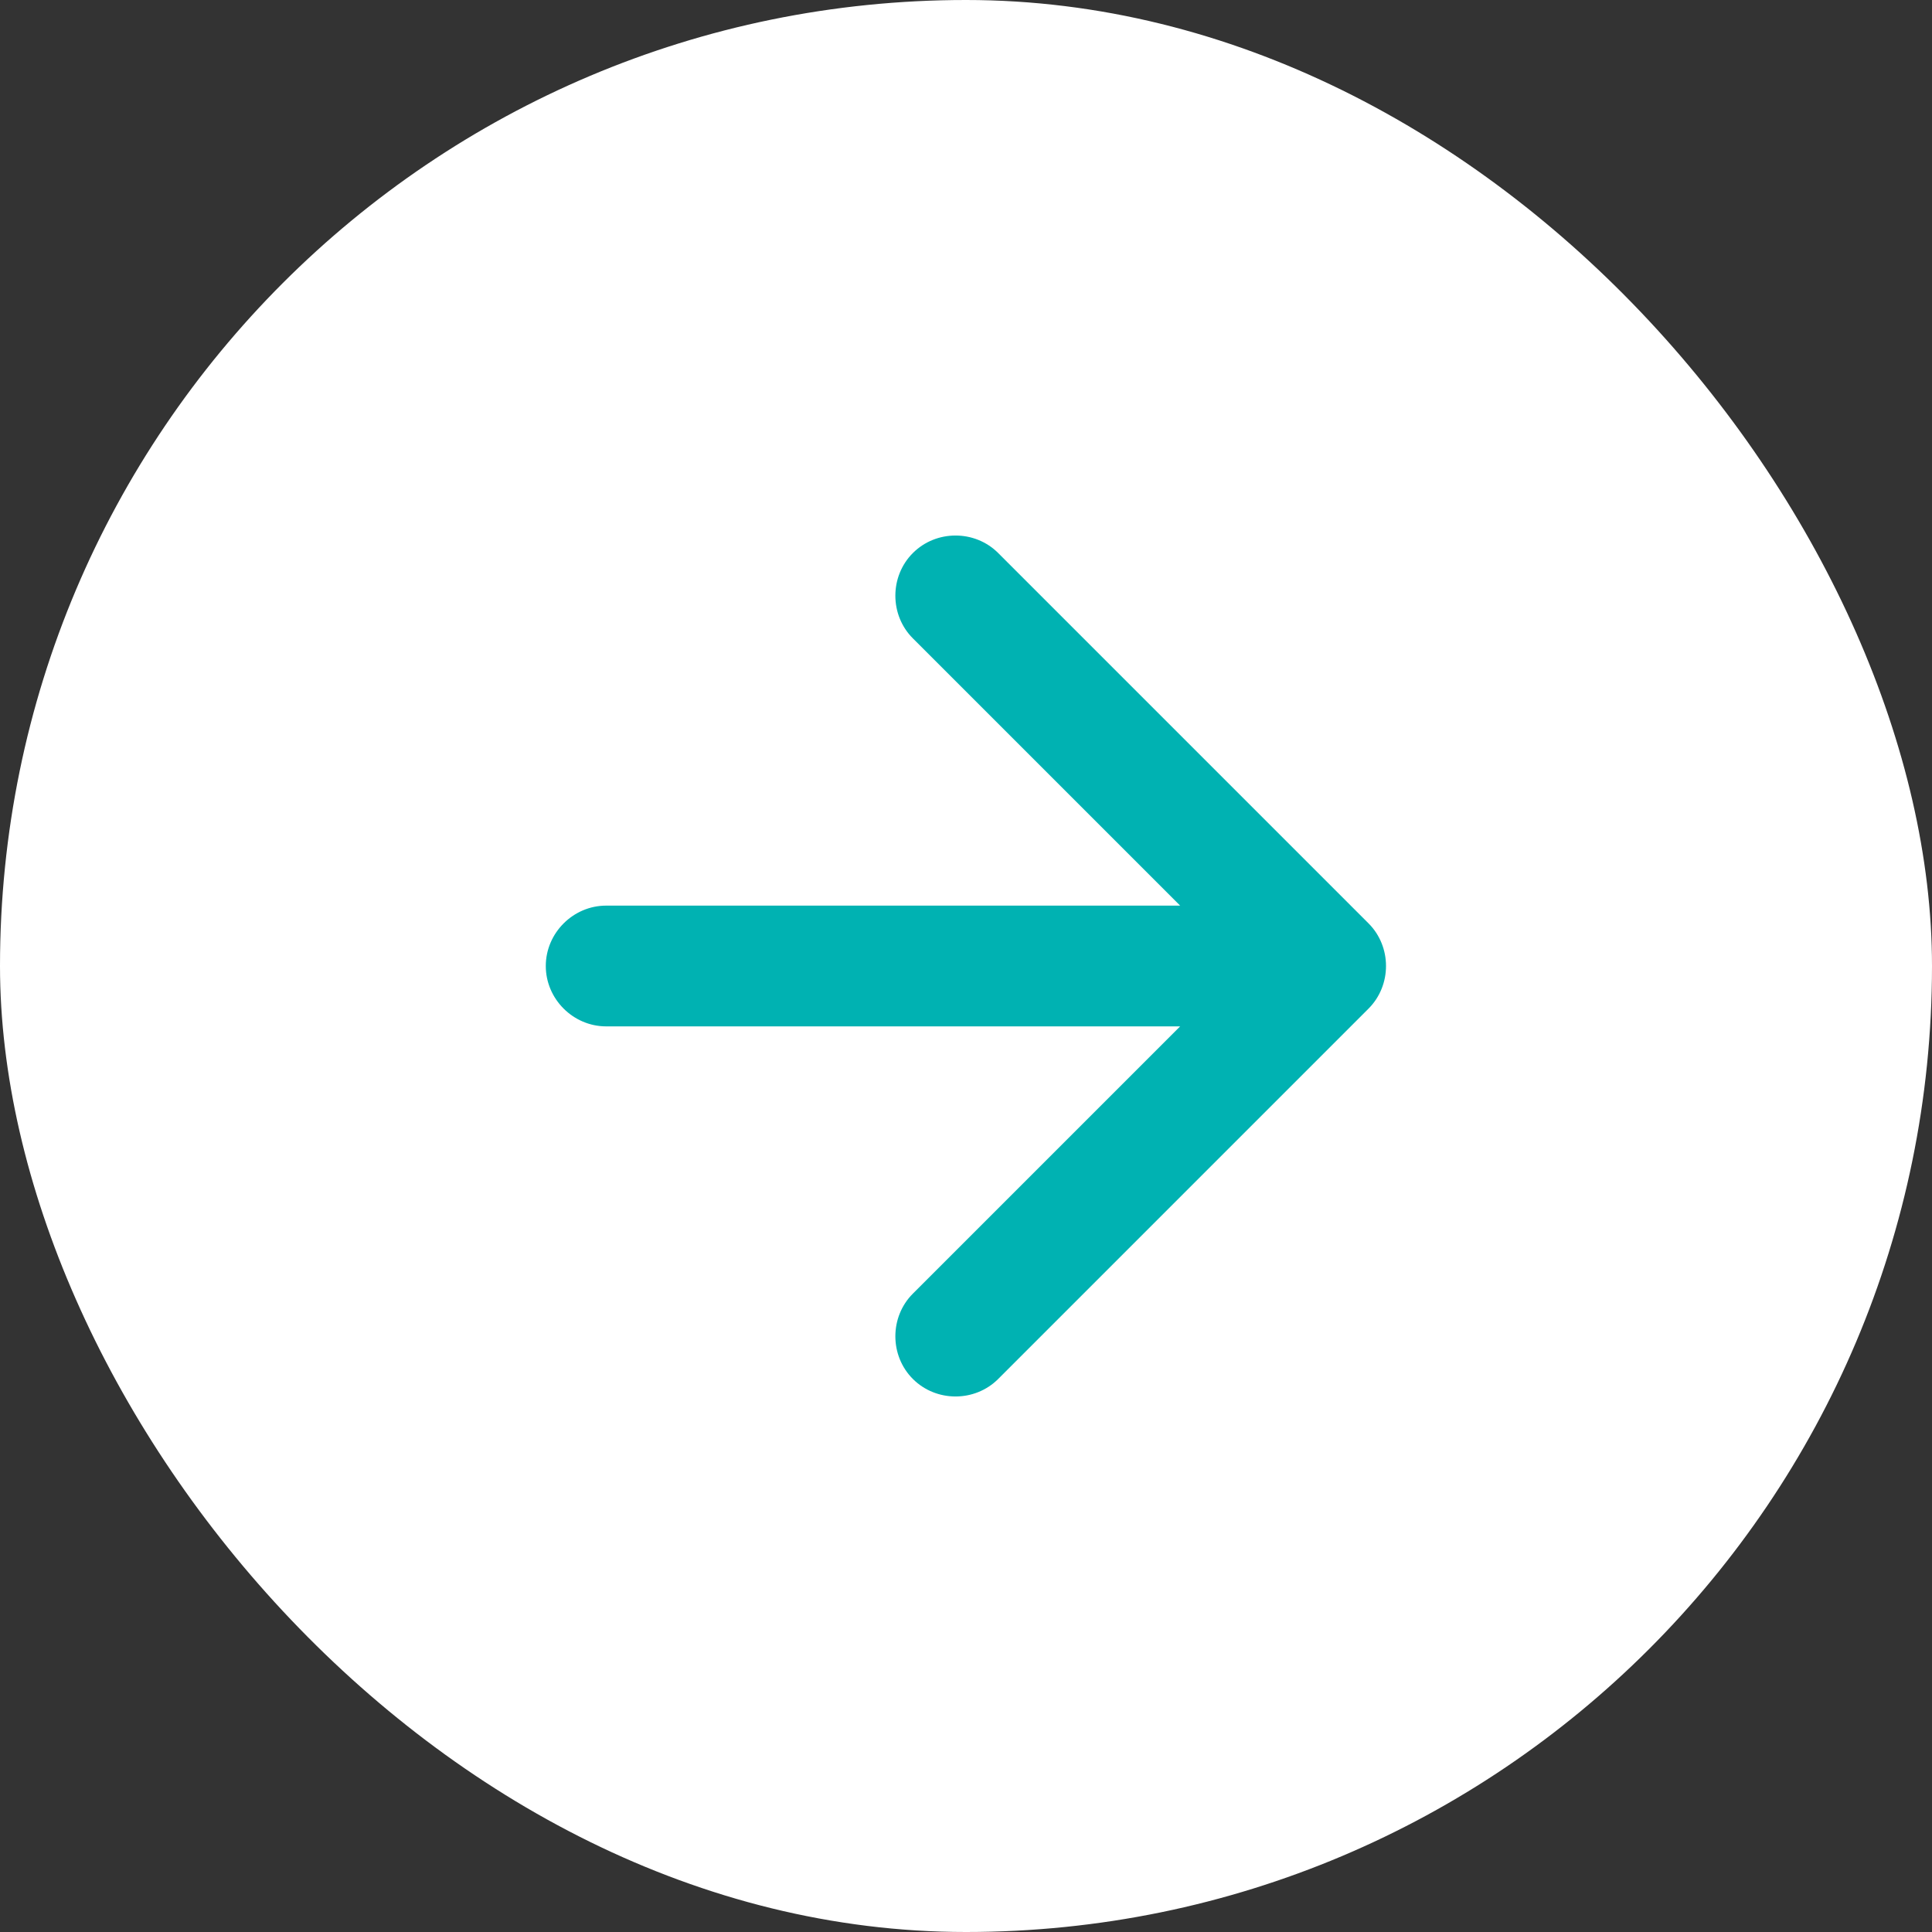 <svg width="36" height="36" viewBox="0 0 36 36" fill="none" xmlns="http://www.w3.org/2000/svg">
<rect x="0" y="0" width="36" height="36" fill="#333333" stroke="none"/>
<rect width="36" height="36" rx="18" fill="white"/>
<path d="M17.01 11.895L21.99 16.875H11.295C10.68 16.875 10.17 17.385 10.17 18C10.17 18.615 10.68 19.125 11.295 19.125H21.99L17.01 24.105C16.575 24.54 16.575 25.26 17.01 25.695C17.445 26.13 18.165 26.13 18.6 25.695L25.5 18.795C25.935 18.36 25.935 17.64 25.5 17.205L18.6 10.305C18.165 9.87 17.445 9.87 17.01 10.305C16.575 10.74 16.575 11.46 17.01 11.895Z" fill="#00B2B2"/>
</svg>
